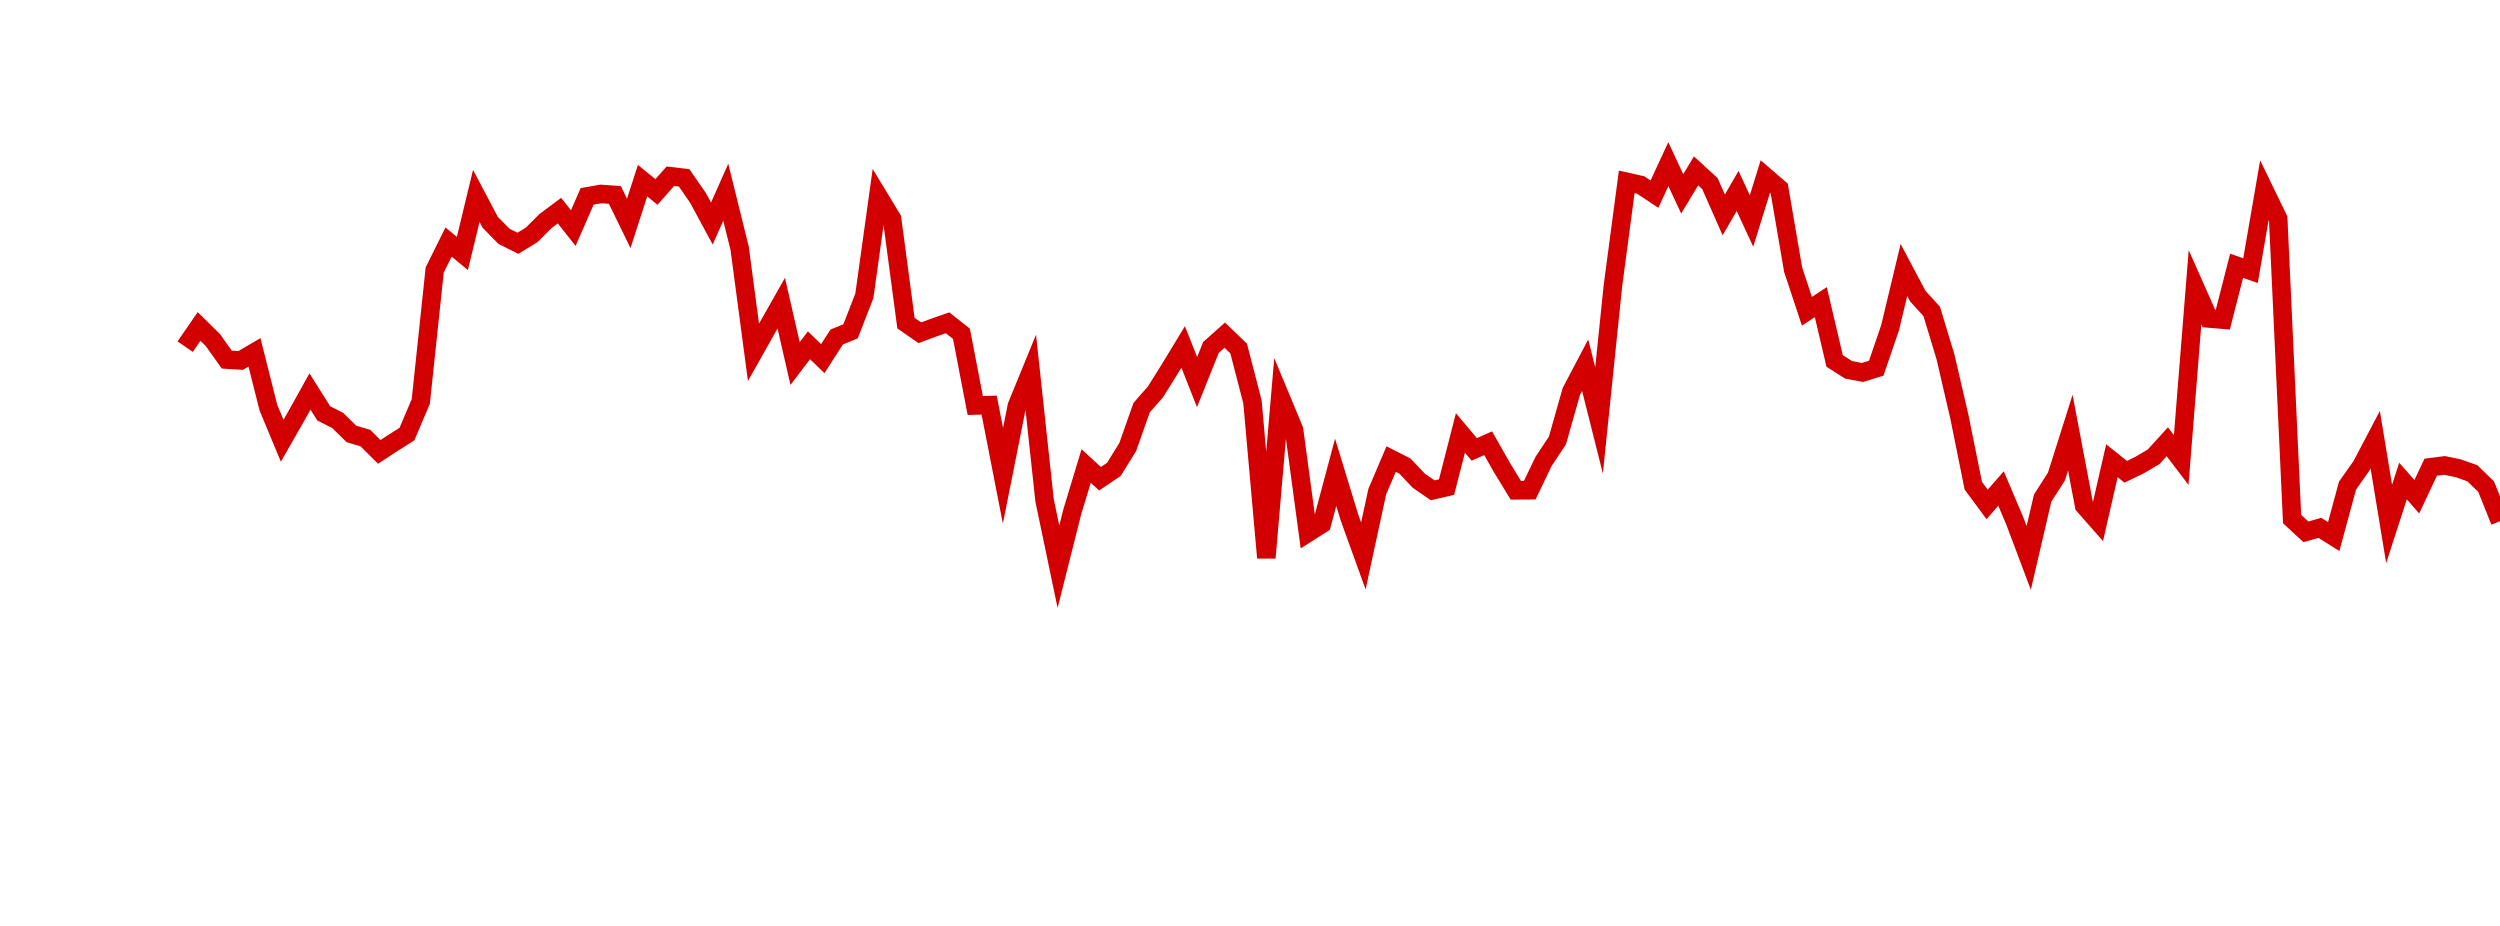 <?xml version="1.0" encoding="UTF-8"?>
<svg xmlns="http://www.w3.org/2000/svg" xmlns:xlink="http://www.w3.org/1999/xlink" width="135pt" height="50pt" viewBox="0 0 135 50" version="1.1">
<defs>
<clipPath id="M2AIkySfv8__clip1">
  <path d="M 9.5 0 L 135 0 L 135 40.5 L 9.5 40.5 Z M 9.5 0 "/>
</clipPath>
</defs>
<g id="surface23463">
<g clip-path="url(#M2AIkySfv8__clip1)" clip-rule="nonzero">
<path style="fill:none;stroke-width:1;stroke-linecap:butt;stroke-linejoin:miter;stroke:rgb(82.353%,0%,0%);stroke-opacity:1;stroke-miterlimit:10;" d="M 10 18.719 L 10.75 17.629 L 11.496 18.363 L 12.246 19.418 L 12.992 19.465 L 13.742 19.027 L 14.492 22.008 L 15.238 23.801 L 15.988 22.488 L 16.738 21.141 L 17.484 22.324 L 18.234 22.703 L 18.98 23.434 L 19.73 23.656 L 20.48 24.402 L 21.227 23.914 L 21.977 23.438 L 22.723 21.676 L 23.473 14.582 L 24.223 13.07 L 24.969 13.688 L 25.719 10.578 L 26.469 12 L 27.215 12.762 L 27.965 13.137 L 28.711 12.684 L 29.461 11.934 L 30.211 11.375 L 30.957 12.316 L 31.707 10.602 L 32.457 10.473 L 33.203 10.527 L 33.953 12.062 L 34.699 9.754 L 35.449 10.367 L 36.199 9.516 L 36.945 9.605 L 37.695 10.691 L 38.441 12.07 L 39.191 10.379 L 39.941 13.41 L 40.688 19.027 L 41.438 17.695 L 42.188 16.371 L 42.934 19.633 L 43.684 18.645 L 44.43 19.367 L 45.18 18.199 L 45.93 17.891 L 46.676 15.973 L 47.426 10.586 L 48.172 11.816 L 48.922 17.449 L 49.672 17.969 L 50.418 17.691 L 51.168 17.43 L 51.918 18.023 L 52.664 21.898 L 53.414 21.875 L 54.16 25.691 L 54.91 21.922 L 55.66 20.09 L 56.406 27.016 L 57.156 30.602 L 57.902 27.641 L 58.652 25.164 L 59.402 25.852 L 60.148 25.348 L 60.898 24.137 L 61.648 22.012 L 62.395 21.16 L 63.145 19.961 L 63.891 18.734 L 64.641 20.633 L 65.391 18.762 L 66.137 18.098 L 66.887 18.82 L 67.633 21.699 L 68.383 30.121 L 69.133 21.418 L 69.879 23.211 L 70.629 28.773 L 71.379 28.297 L 72.125 25.504 L 72.875 27.957 L 73.621 30.023 L 74.371 26.551 L 75.121 24.789 L 75.867 25.168 L 76.617 25.961 L 77.367 26.477 L 78.113 26.305 L 78.863 23.379 L 79.609 24.266 L 80.359 23.934 L 81.109 25.254 L 81.855 26.477 L 82.605 26.473 L 83.352 24.918 L 84.102 23.785 L 84.852 21.137 L 85.598 19.719 L 86.348 22.699 L 87.098 15.43 L 87.844 9.82 L 88.594 9.988 L 89.34 10.484 L 90.09 8.863 L 90.84 10.469 L 91.586 9.227 L 92.336 9.914 L 93.082 11.605 L 93.832 10.312 L 94.582 11.934 L 95.328 9.531 L 96.078 10.176 L 96.828 14.559 L 97.574 16.809 L 98.324 16.316 L 99.07 19.492 L 99.82 19.969 L 100.57 20.113 L 101.316 19.883 L 102.066 17.695 L 102.812 14.578 L 103.562 15.992 L 104.312 16.816 L 105.059 19.281 L 105.809 22.516 L 106.559 26.23 L 107.305 27.238 L 108.055 26.379 L 108.801 28.137 L 109.551 30.129 L 110.301 26.902 L 111.047 25.734 L 111.797 23.363 L 112.543 27.305 L 113.293 28.156 L 114.043 24.879 L 114.789 25.477 L 115.539 25.113 L 116.289 24.672 L 117.035 23.855 L 117.785 24.84 L 118.531 15.508 L 119.281 17.199 L 120.031 17.262 L 120.777 14.352 L 121.527 14.617 L 122.277 10.273 L 123.023 11.812 L 123.773 28.027 L 124.52 28.719 L 125.27 28.504 L 126.02 28.973 L 126.766 26.223 L 127.516 25.16 L 128.262 23.742 L 129.012 28.293 L 129.762 25.977 L 130.508 26.824 L 131.258 25.23 L 132.008 25.133 L 132.754 25.289 L 133.504 25.555 L 134.25 26.277 L 135 28.148 "/>
</g>
</g>
</svg>

